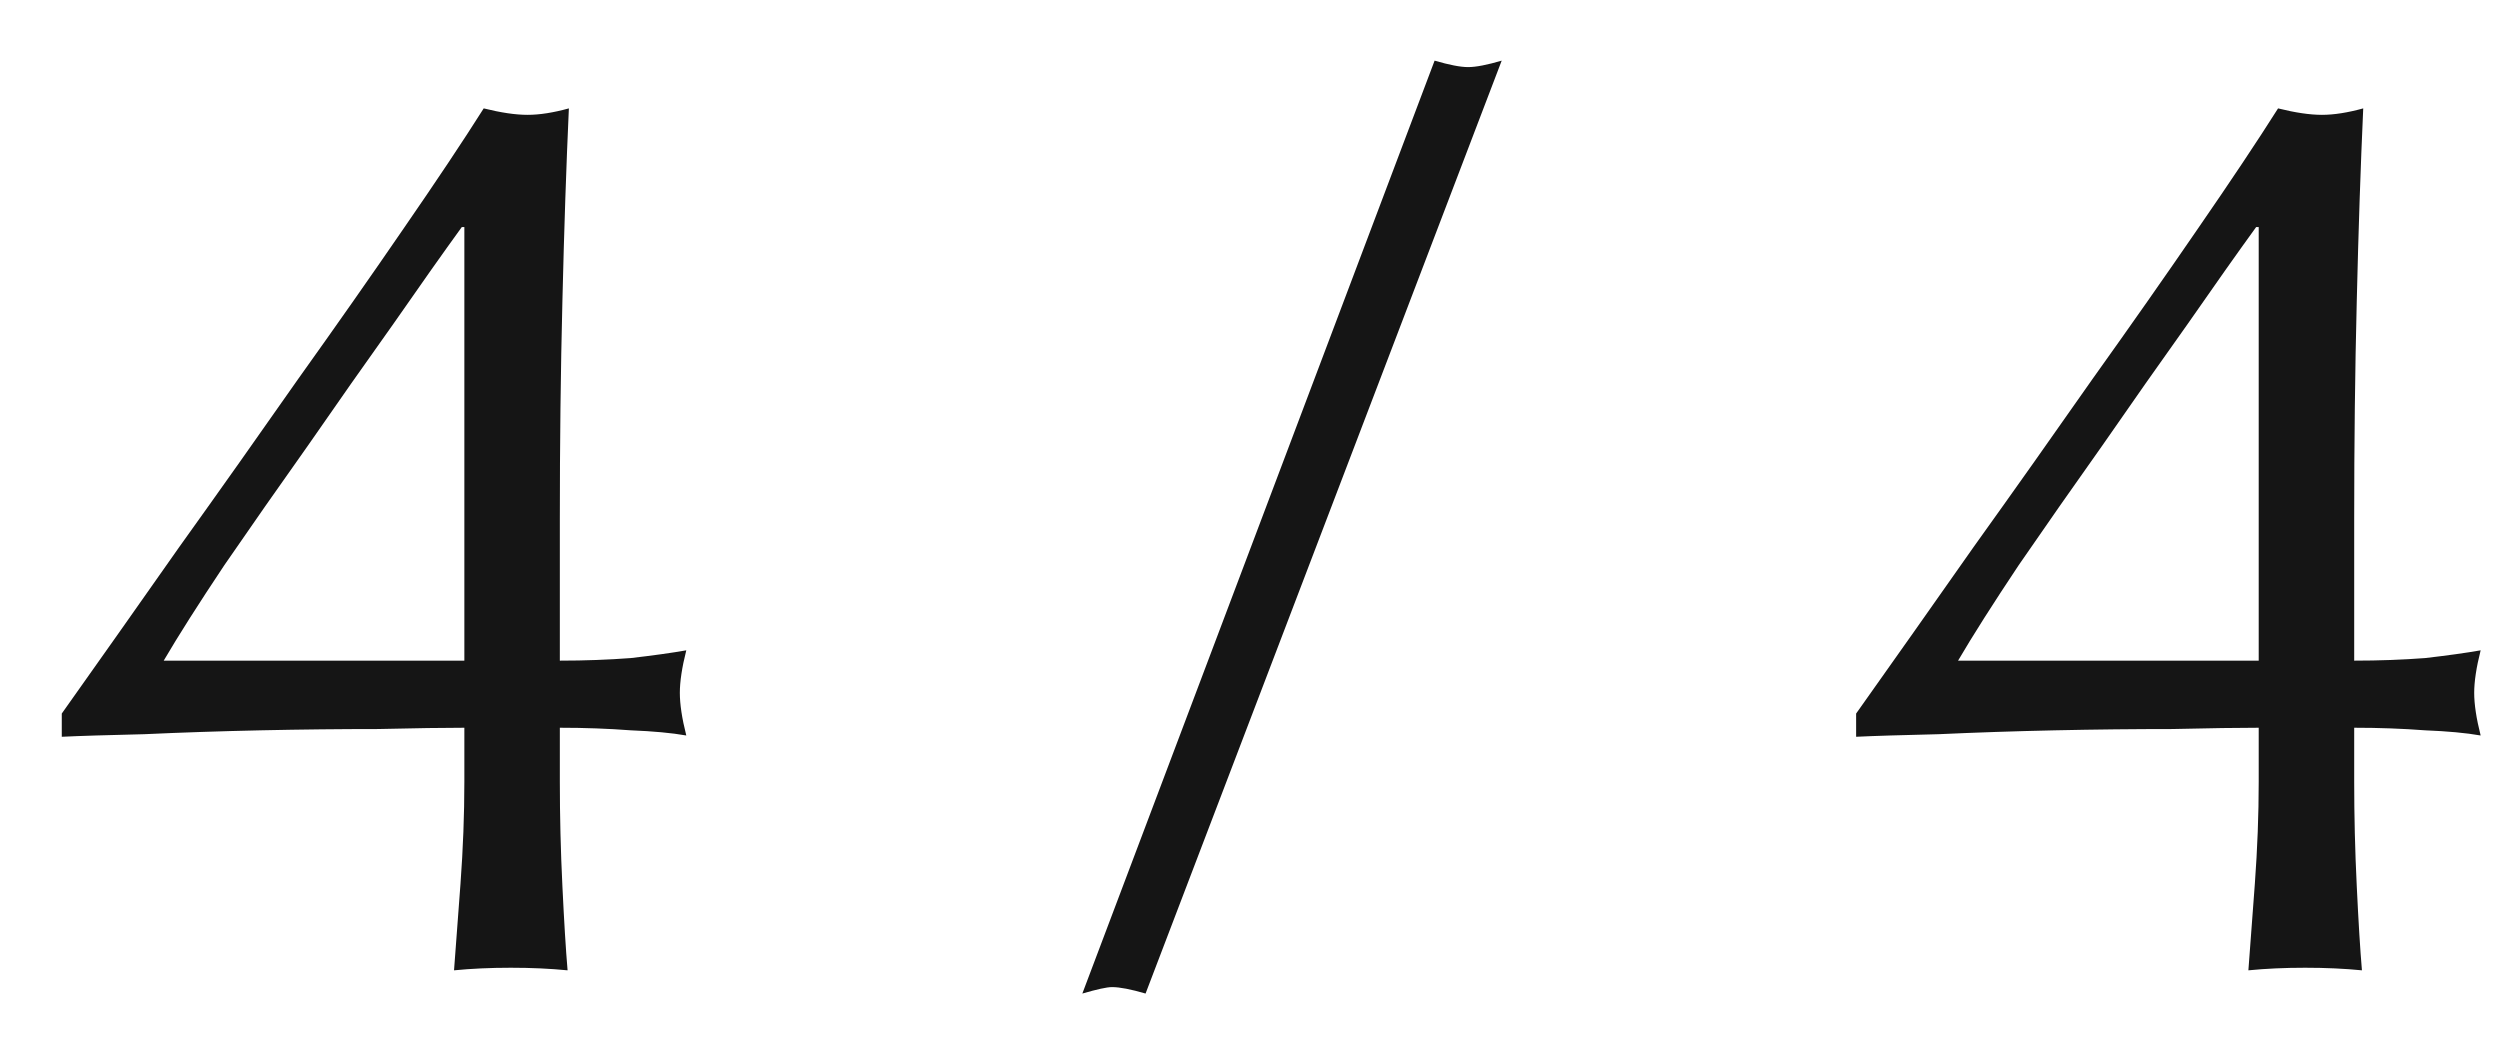 <svg width="31" height="13" viewBox="0 0 31 13" fill="none" xmlns="http://www.w3.org/2000/svg">
<path d="M5.726 2.816C5.502 3.125 5.219 3.525 4.878 4.016C4.536 4.496 4.184 4.997 3.822 5.52C3.459 6.032 3.112 6.528 2.782 7.008C2.462 7.488 2.211 7.883 2.03 8.192H5.758V2.816H5.726ZM0.766 8.848C1.235 8.187 1.72 7.499 2.222 6.784C2.734 6.069 3.224 5.376 3.694 4.704C4.174 4.032 4.611 3.408 5.006 2.832C5.411 2.245 5.742 1.749 5.998 1.344C6.211 1.397 6.392 1.424 6.542 1.424C6.691 1.424 6.862 1.397 7.054 1.344C7.022 2.048 6.995 2.843 6.974 3.728C6.952 4.603 6.942 5.504 6.942 6.432V8.192C7.251 8.192 7.544 8.181 7.822 8.16C8.099 8.128 8.328 8.096 8.51 8.064C8.456 8.277 8.43 8.453 8.43 8.592C8.43 8.731 8.456 8.907 8.51 9.12C8.328 9.088 8.099 9.067 7.822 9.056C7.544 9.035 7.251 9.024 6.942 9.024V9.696C6.942 10.112 6.952 10.544 6.974 10.992C6.995 11.429 7.016 11.776 7.038 12.032C6.824 12.011 6.59 12 6.334 12C6.078 12 5.843 12.011 5.63 12.032C5.651 11.755 5.678 11.397 5.71 10.96C5.742 10.523 5.758 10.101 5.758 9.696V9.024C5.512 9.024 5.155 9.029 4.686 9.04C4.227 9.04 3.742 9.045 3.23 9.056C2.728 9.067 2.248 9.083 1.79 9.104C1.331 9.115 0.99 9.125 0.766 9.136V8.848ZM17.789 0.752C17.971 0.805 18.109 0.832 18.205 0.832C18.301 0.832 18.44 0.805 18.621 0.752L14.205 12.32C14.024 12.267 13.885 12.24 13.789 12.24C13.725 12.24 13.603 12.267 13.421 12.32L17.789 0.752ZM27.976 2.816C27.752 3.125 27.469 3.525 27.128 4.016C26.786 4.496 26.434 4.997 26.072 5.52C25.709 6.032 25.362 6.528 25.032 7.008C24.712 7.488 24.461 7.883 24.28 8.192H28.008V2.816H27.976ZM23.016 8.848C23.485 8.187 23.97 7.499 24.472 6.784C24.984 6.069 25.474 5.376 25.944 4.704C26.424 4.032 26.861 3.408 27.256 2.832C27.661 2.245 27.992 1.749 28.248 1.344C28.461 1.397 28.642 1.424 28.792 1.424C28.941 1.424 29.112 1.397 29.304 1.344C29.272 2.048 29.245 2.843 29.224 3.728C29.202 4.603 29.192 5.504 29.192 6.432V8.192C29.501 8.192 29.794 8.181 30.072 8.16C30.349 8.128 30.578 8.096 30.76 8.064C30.706 8.277 30.68 8.453 30.68 8.592C30.68 8.731 30.706 8.907 30.76 9.12C30.578 9.088 30.349 9.067 30.072 9.056C29.794 9.035 29.501 9.024 29.192 9.024V9.696C29.192 10.112 29.202 10.544 29.224 10.992C29.245 11.429 29.266 11.776 29.288 12.032C29.074 12.011 28.84 12 28.584 12C28.328 12 28.093 12.011 27.88 12.032C27.901 11.755 27.928 11.397 27.96 10.96C27.992 10.523 28.008 10.101 28.008 9.696V9.024C27.762 9.024 27.405 9.029 26.936 9.04C26.477 9.04 25.992 9.045 25.48 9.056C24.978 9.067 24.498 9.083 24.04 9.104C23.581 9.115 23.24 9.125 23.016 9.136V8.848Z" fill="#151515"/>
</svg>
